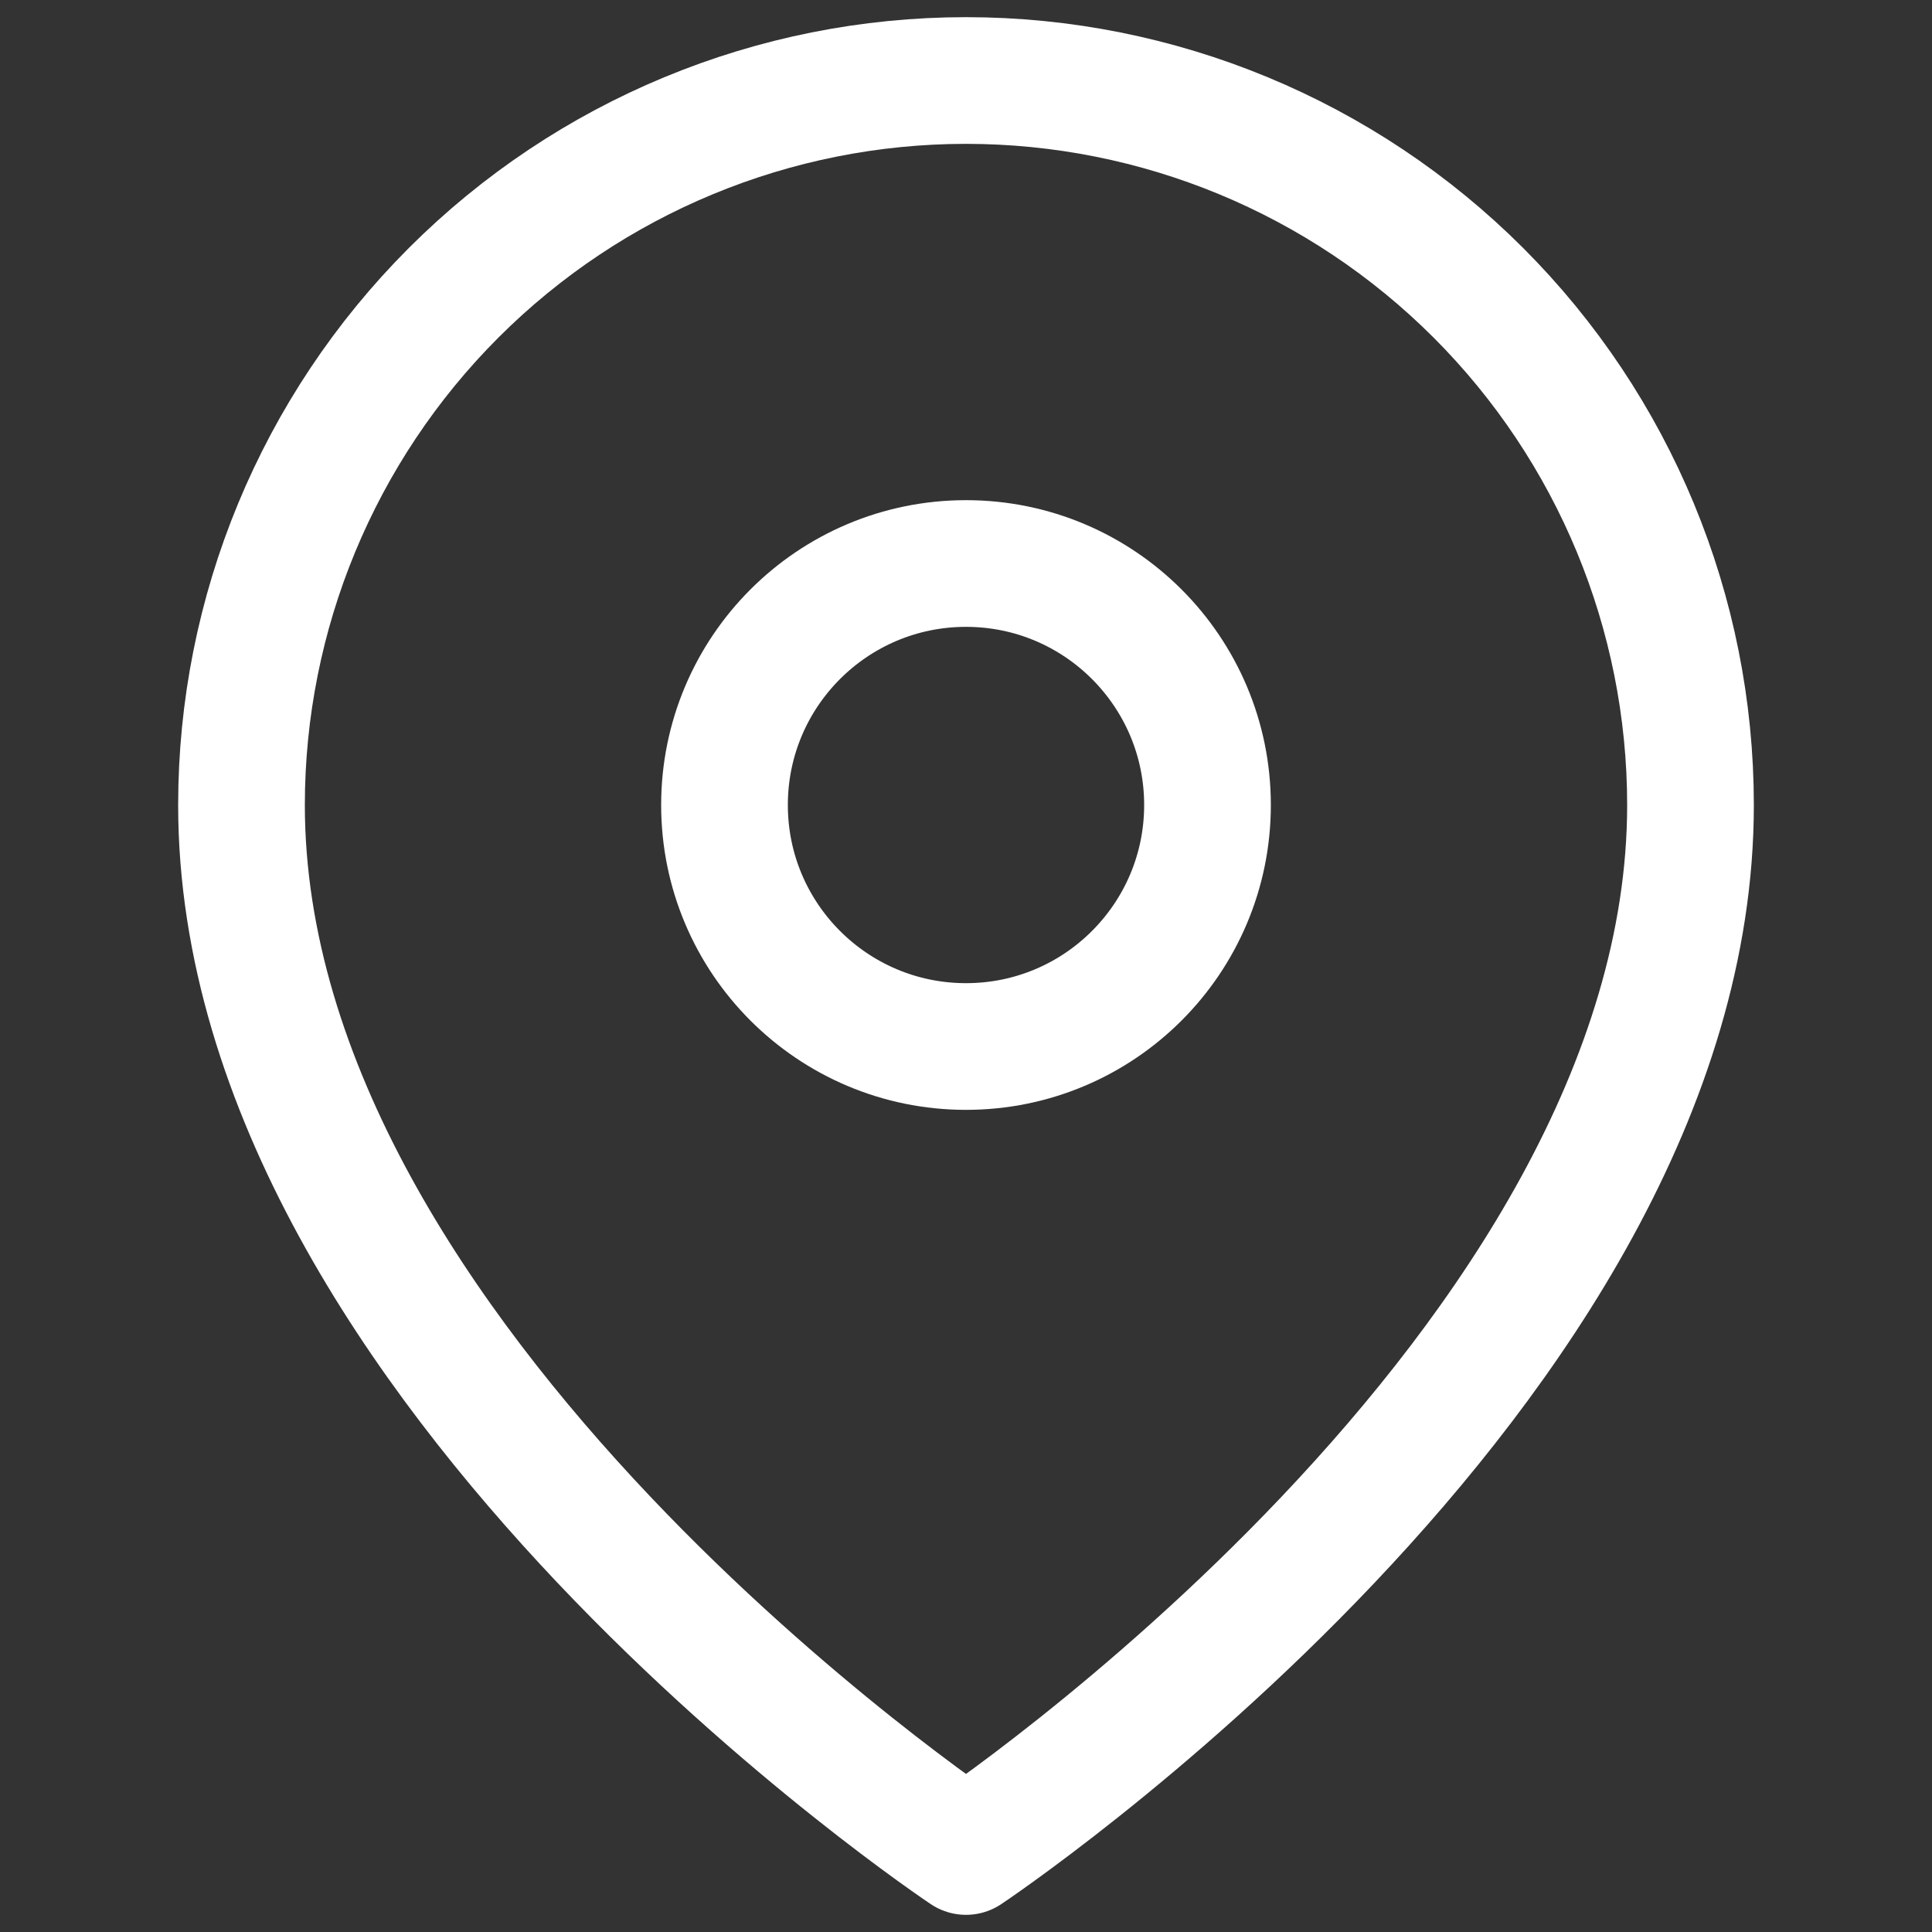 <svg width="61" height="61" viewBox="0 0 61 61" fill="none" xmlns="http://www.w3.org/2000/svg">
<rect x="0" y="0" width="61" height="61" fill="#333333" stroke="none"/>
<path d="M53.375 25.417C53.375 43.208 30.5 58.458 30.5 58.458C30.5 58.458 7.625 43.208 7.625 25.417C7.625 19.35 10.035 13.531 14.325 9.242C18.615 4.952 24.433 2.542 30.5 2.542C36.567 2.542 42.385 4.952 46.675 9.242C50.965 13.531 53.375 19.35 53.375 25.417Z" stroke="white" stroke-width="4" stroke-linecap="round" stroke-linejoin="round"/>
<path d="M30.5 33.042C34.711 33.042 38.125 29.628 38.125 25.417C38.125 21.206 34.711 17.792 30.5 17.792C26.289 17.792 22.875 21.206 22.875 25.417C22.875 29.628 26.289 33.042 30.5 33.042Z" stroke="white" stroke-width="4" stroke-linecap="round" stroke-linejoin="round"/>
</svg>
